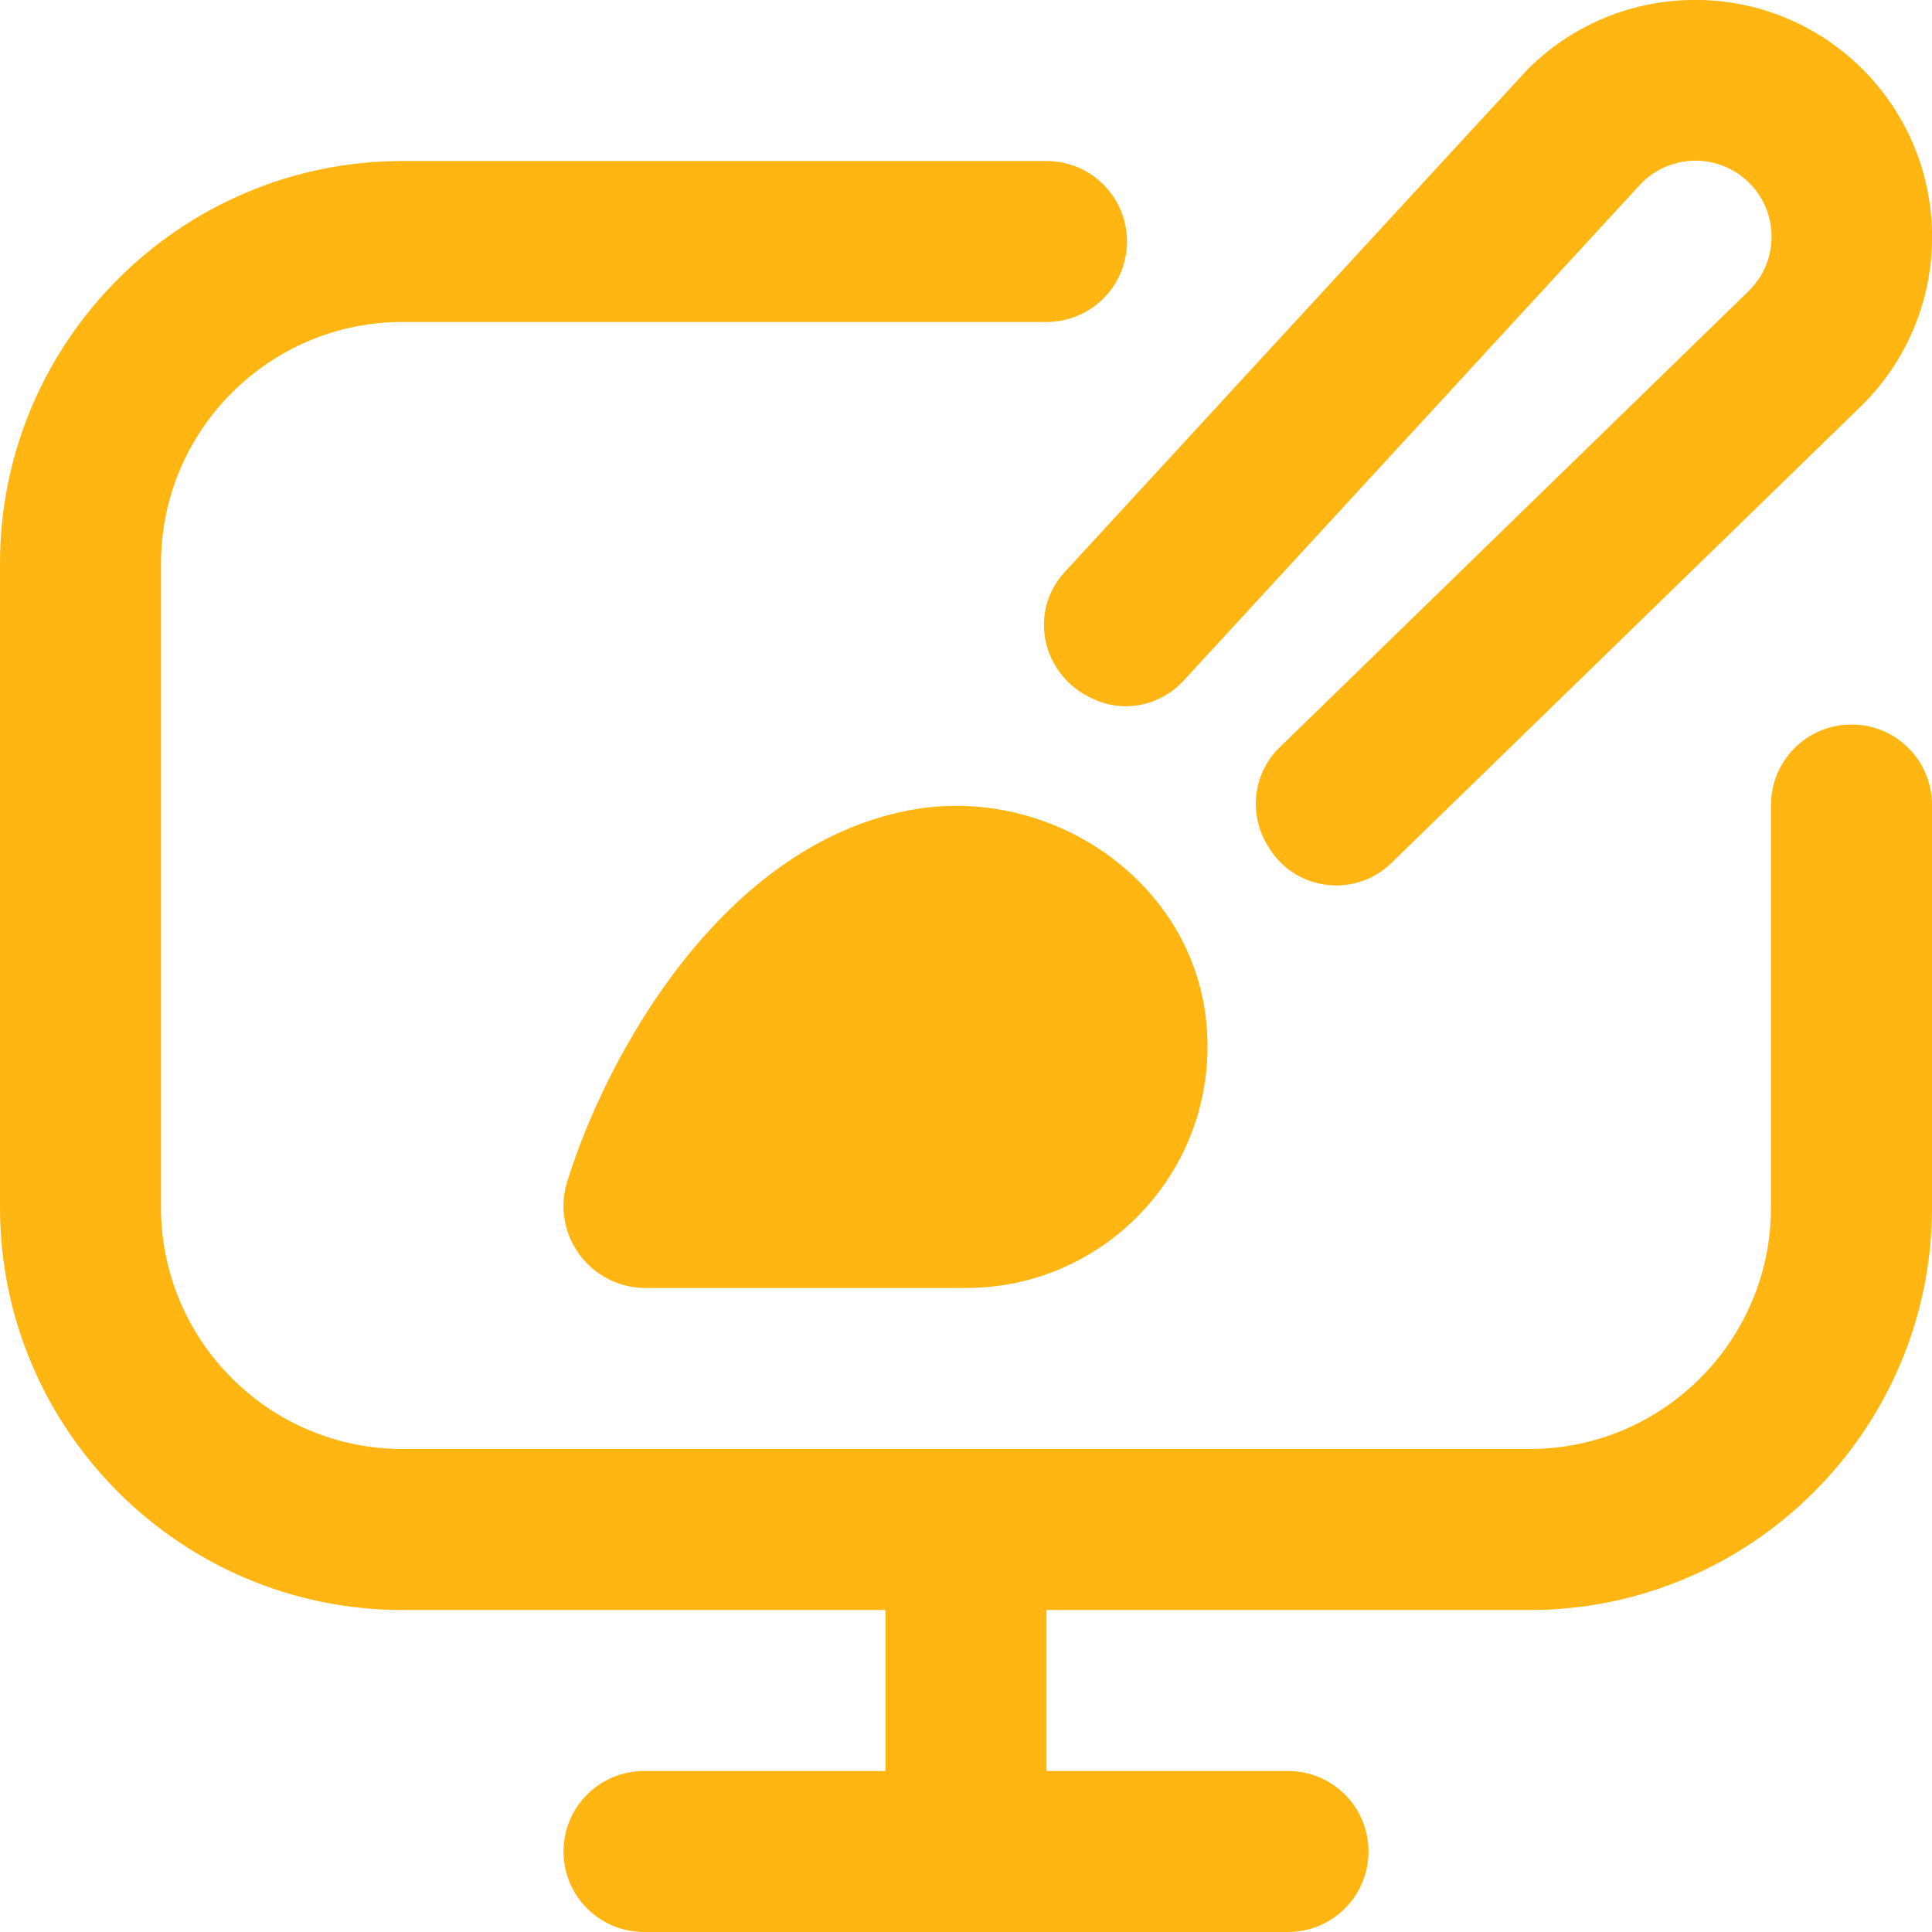 <svg width="50" height="50" viewBox="0 0 50 50" fill="none" xmlns="http://www.w3.org/2000/svg">
<path d="M31.225 26.512C31.554 30.221 28.642 33.333 25 33.333H16.712C15.273 33.333 14.252 31.946 14.681 30.573C15.727 27.221 18.715 21.896 23.515 20.973C27.171 20.269 30.896 22.804 31.225 26.512ZM47.917 18.75C46.765 18.75 45.833 19.681 45.833 20.833V31.25C45.833 34.696 43.029 37.5 39.583 37.5H10.417C6.971 37.5 4.167 34.696 4.167 31.25V14.583C4.167 11.137 6.971 8.333 10.417 8.333H27.083C28.235 8.333 29.167 7.402 29.167 6.25C29.167 5.098 28.235 4.167 27.083 4.167H10.417C4.673 4.167 0 8.839 0 14.583V31.25C0 36.994 4.673 41.667 10.417 41.667H22.917V45.833H16.667C15.517 45.833 14.583 46.764 14.583 47.917C14.583 49.069 15.517 50 16.667 50H33.333C34.485 50 35.417 49.069 35.417 47.917C35.417 46.764 34.485 45.833 33.333 45.833H27.083V41.667H39.583C45.327 41.667 50 36.994 50 31.25V20.833C50 19.681 49.069 18.75 47.917 18.75ZM28.304 18.094C28.319 18.1 28.335 18.106 28.35 18.114C29.15 18.465 30.079 18.237 30.66 17.585L42.413 4.814C43.138 4.004 44.383 3.935 45.192 4.66C45.219 4.685 45.244 4.708 45.271 4.735C46.04 5.502 46.04 6.746 45.273 7.514C45.273 7.514 45.273 7.514 45.271 7.517L33.096 19.362C32.406 20.052 32.308 21.121 32.84 21.939C32.848 21.952 32.856 21.965 32.862 21.975C33.569 23.077 35.108 23.237 36.033 22.312L48.208 10.469C50.6 8.073 50.6 4.192 48.208 1.796C45.815 -0.6 41.933 -0.602 39.538 1.792C39.456 1.873 27.535 14.825 27.535 14.825C26.587 15.889 26.996 17.529 28.304 18.094Z" fill="#FFB612"/>
</svg>
